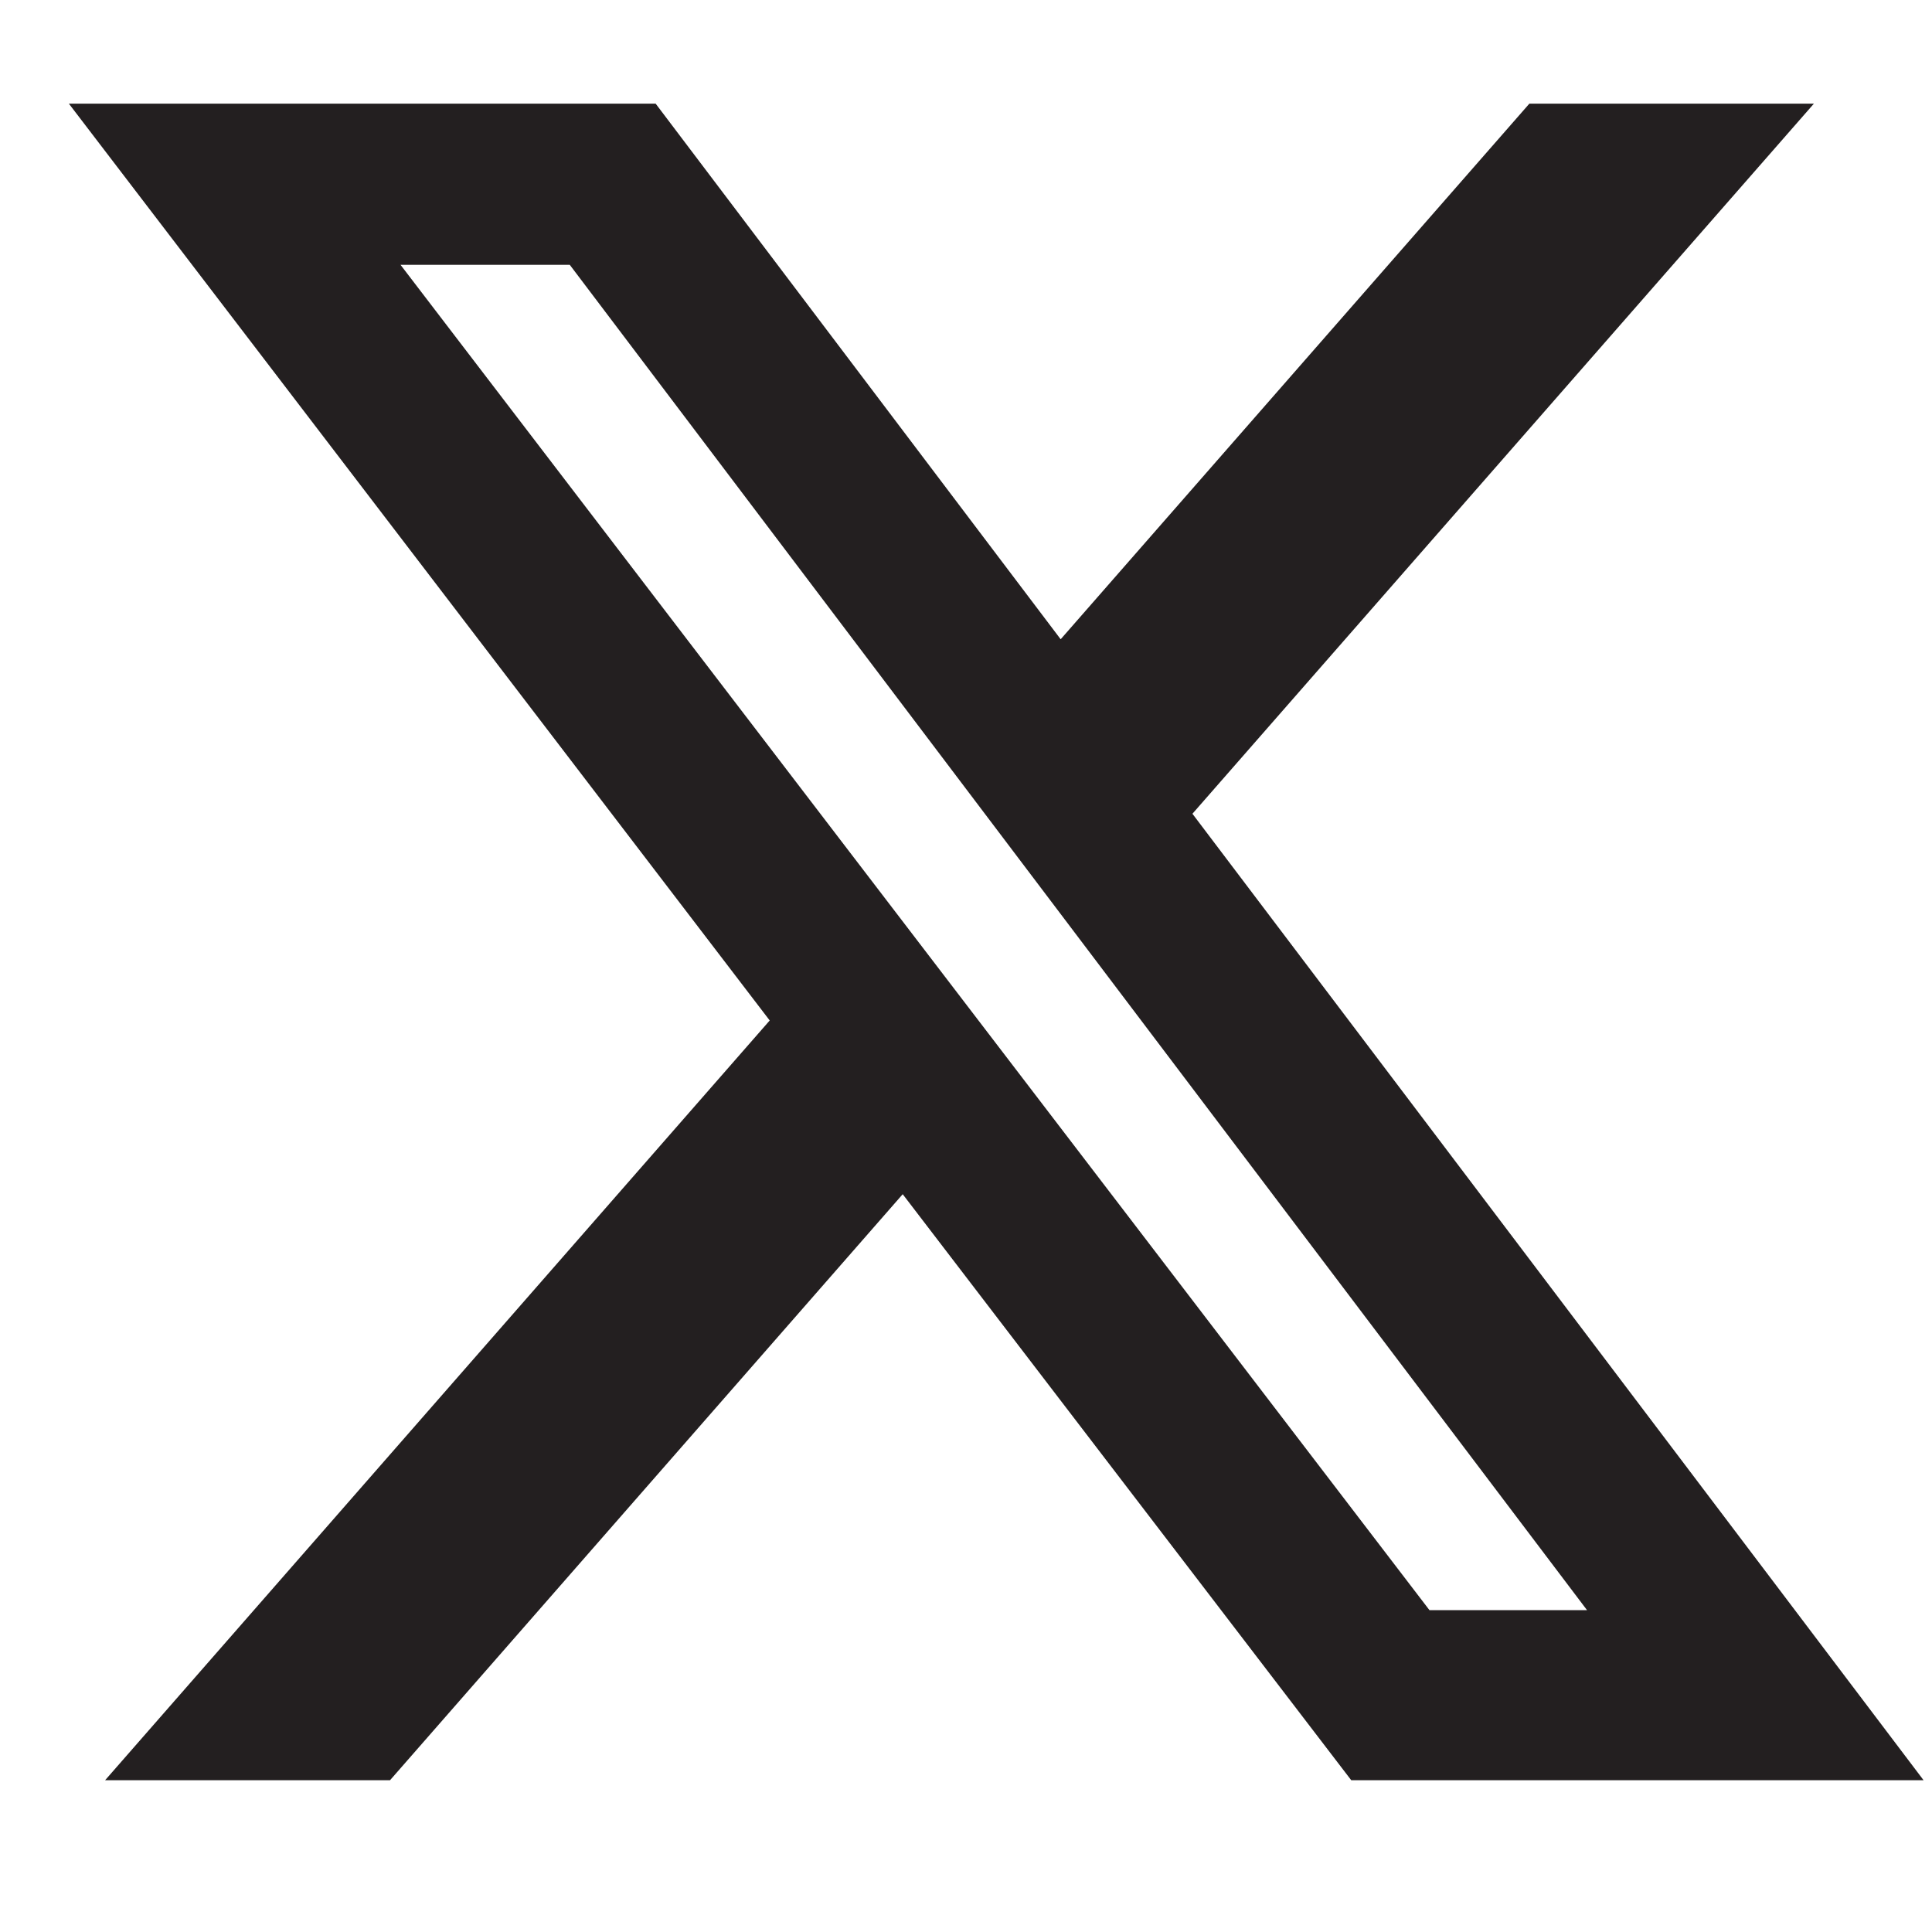 <svg width="25" height="25" viewBox="0 0 25 25" fill="none" xmlns="http://www.w3.org/2000/svg">
<path d="M19.79 1.341H23.472L15.43 10.53L24.891 23.036H17.485L11.681 15.453L5.047 23.036H1.36L9.96 13.205L0.891 1.341H8.484L13.725 8.272L19.79 1.341ZM18.497 20.835H20.536L7.373 3.427H5.183L18.497 20.835Z" fill="#231F20"/>
</svg>
